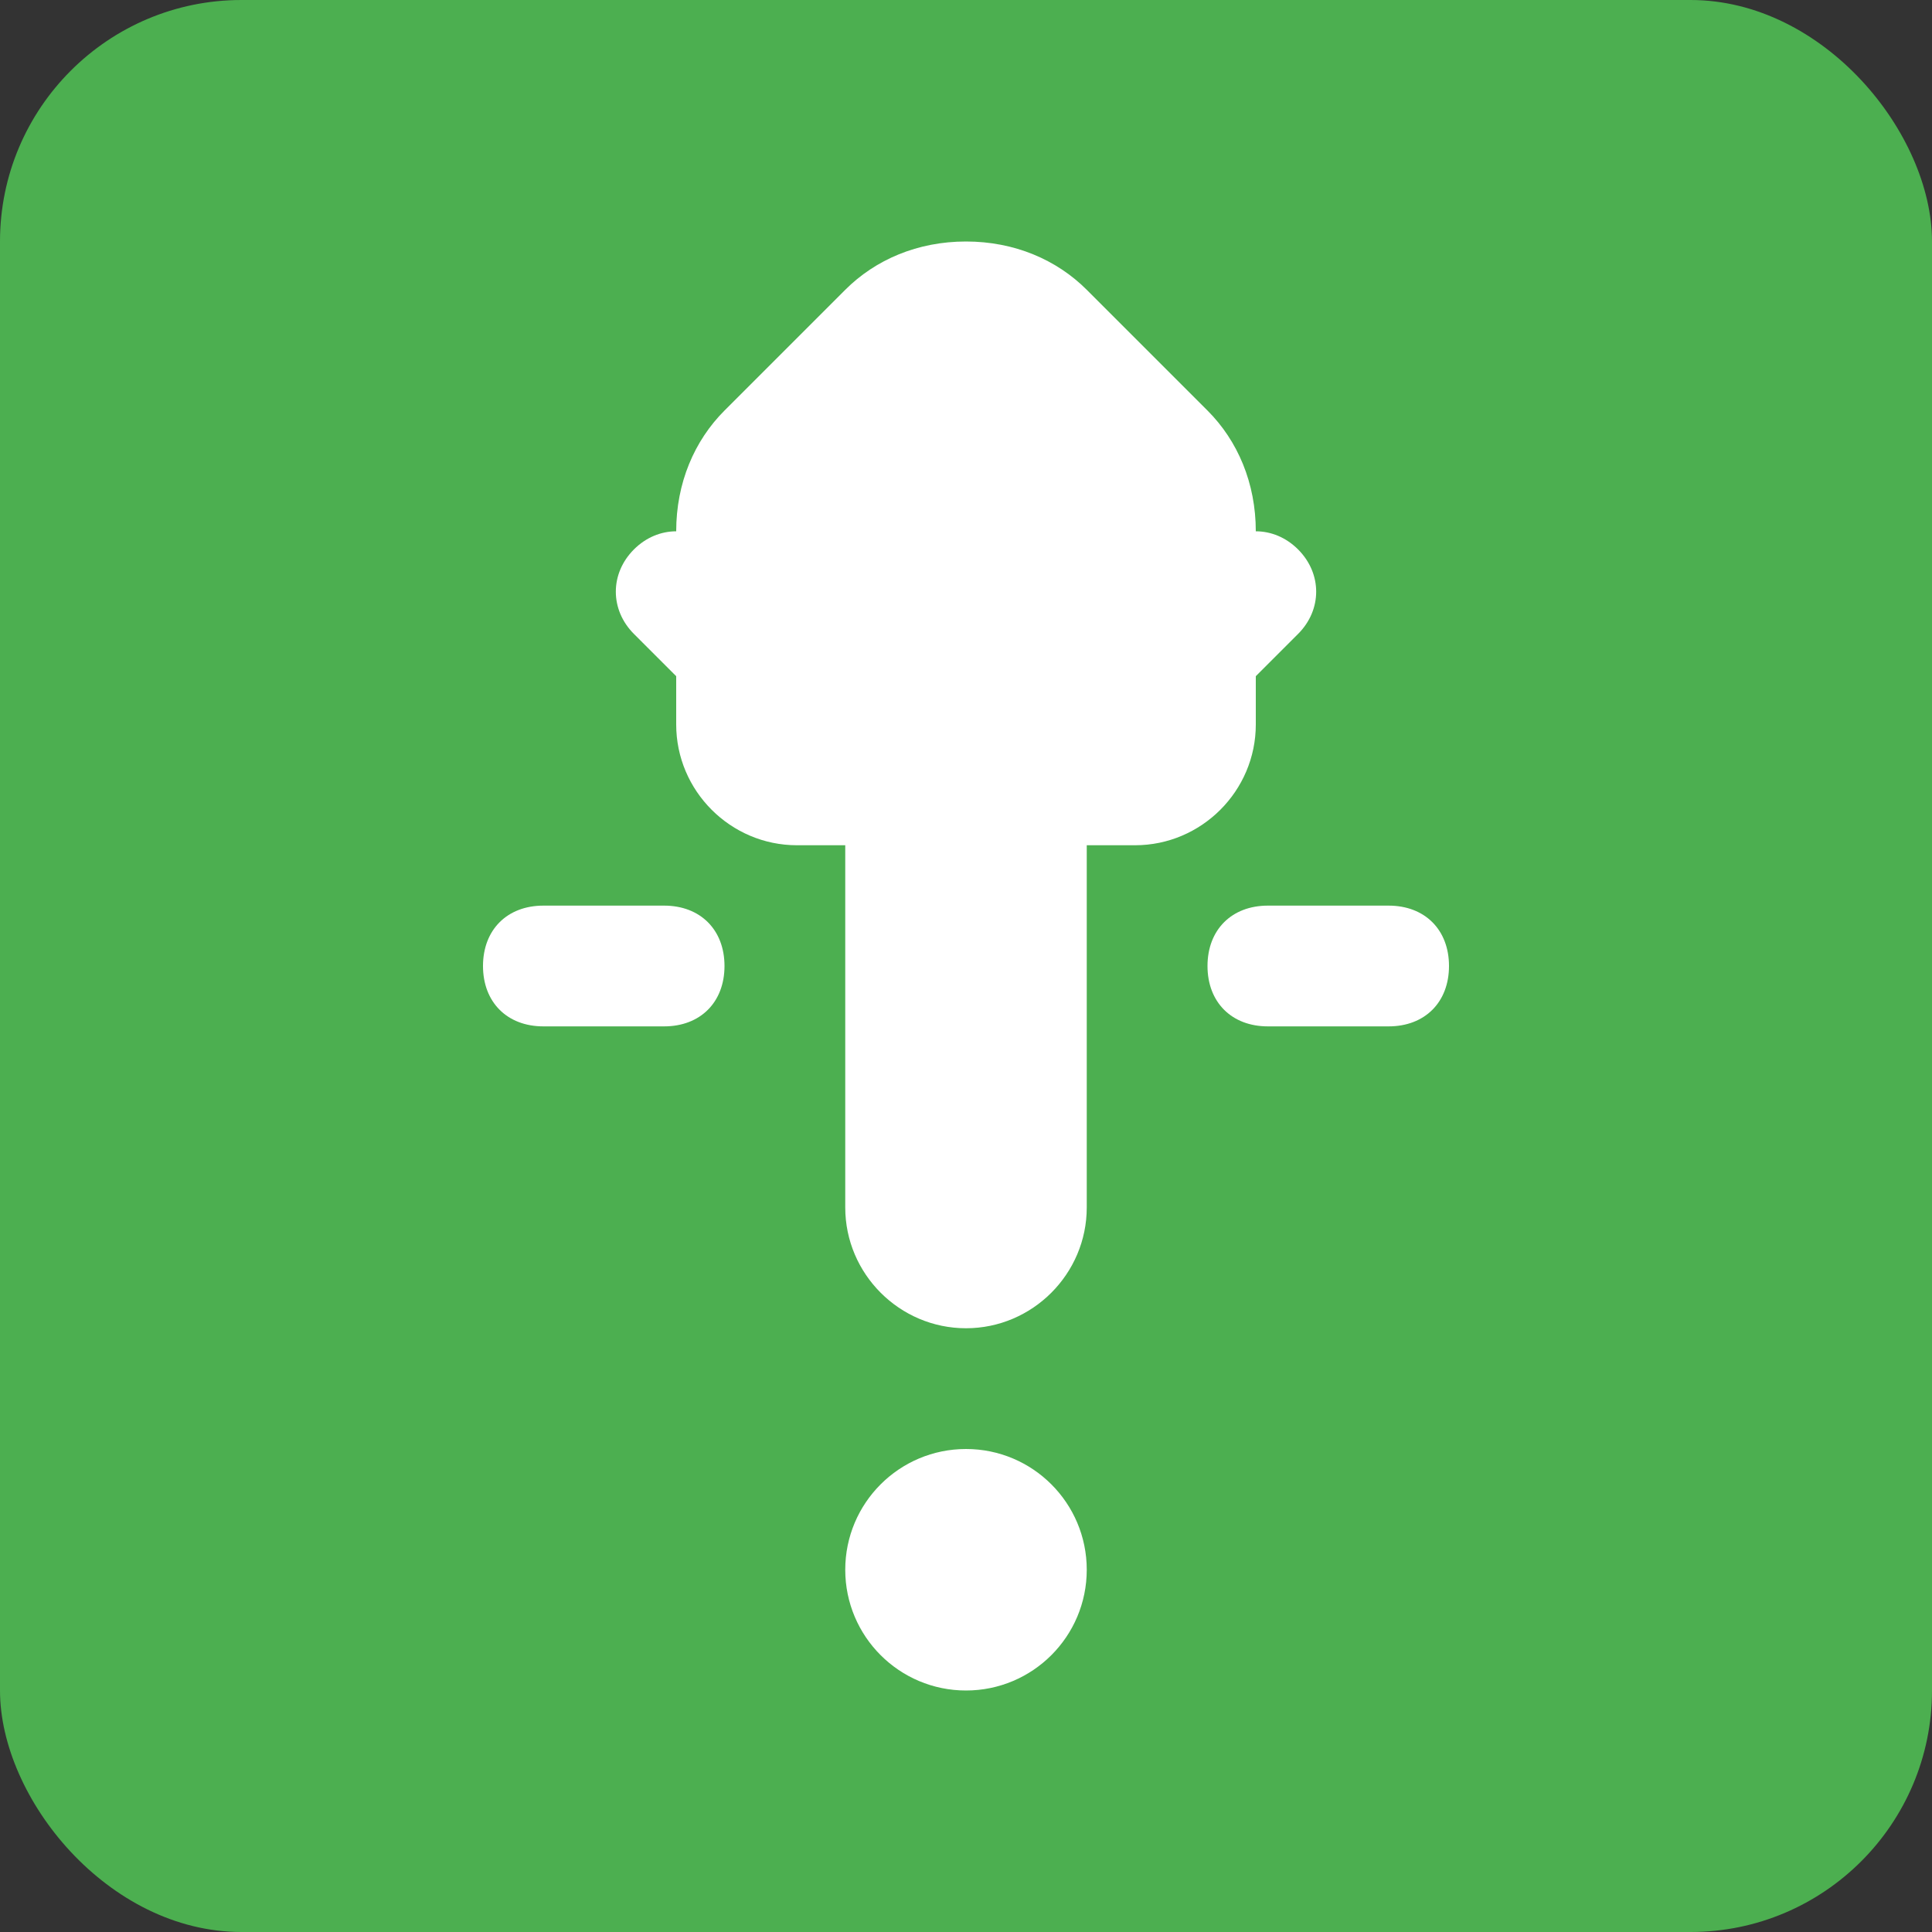 <svg width="32" height="32" viewBox="0 0 32 32" fill="none" xmlns="http://www.w3.org/2000/svg">
  <rect x="0" y="0" width="32" height="32" fill="#333333" stroke="none"/>
  <rect width="32" height="32" rx="4" fill="#4CAF50"/>
  <path d="M16 4C15.2 4 14.5 4.3 14 4.8L12 6.8C11.5 7.3 11.2 8 11.2 8.8V12C11.2 13.1 12.1 14 13.2 14H14V20C14 21.1 14.9 22 16 22C17.1 22 18 21.1 18 20V14H18.8C19.9 14 20.8 13.1 20.8 12V8.8C20.8 8 20.5 7.3 20 6.8L18 4.8C17.5 4.3 16.8 4 16 4Z" fill="white"/>
  <circle cx="16" cy="26" r="2" fill="white"/>
  <path d="M8 16C8 15.4 8.4 15 9 15H11C11.6 15 12 15.4 12 16C12 16.6 11.6 17 11 17H9C8.4 17 8 16.6 8 16Z" fill="white"/>
  <path d="M20 16C20 15.4 20.4 15 21 15H23C23.6 15 24 15.4 24 16C24 16.6 23.6 17 23 17H21C20.4 17 20 16.6 20 16Z" fill="white"/>
  <path d="M10.5 10.5C10.1 10.1 10.1 9.5 10.5 9.1C10.9 8.7 11.5 8.7 11.9 9.1L13.4 10.6C13.8 11 13.8 11.6 13.4 12C13 12.4 12.4 12.4 12 12L10.5 10.5Z" fill="white"/>
  <path d="M21.5 10.5C21.9 10.1 21.9 9.5 21.5 9.1C21.1 8.7 20.5 8.7 20.1 9.1L18.6 10.6C18.2 11 18.2 11.6 18.6 12C19 12.4 19.6 12.4 20 12L21.5 10.5Z" fill="white"/>
</svg>
